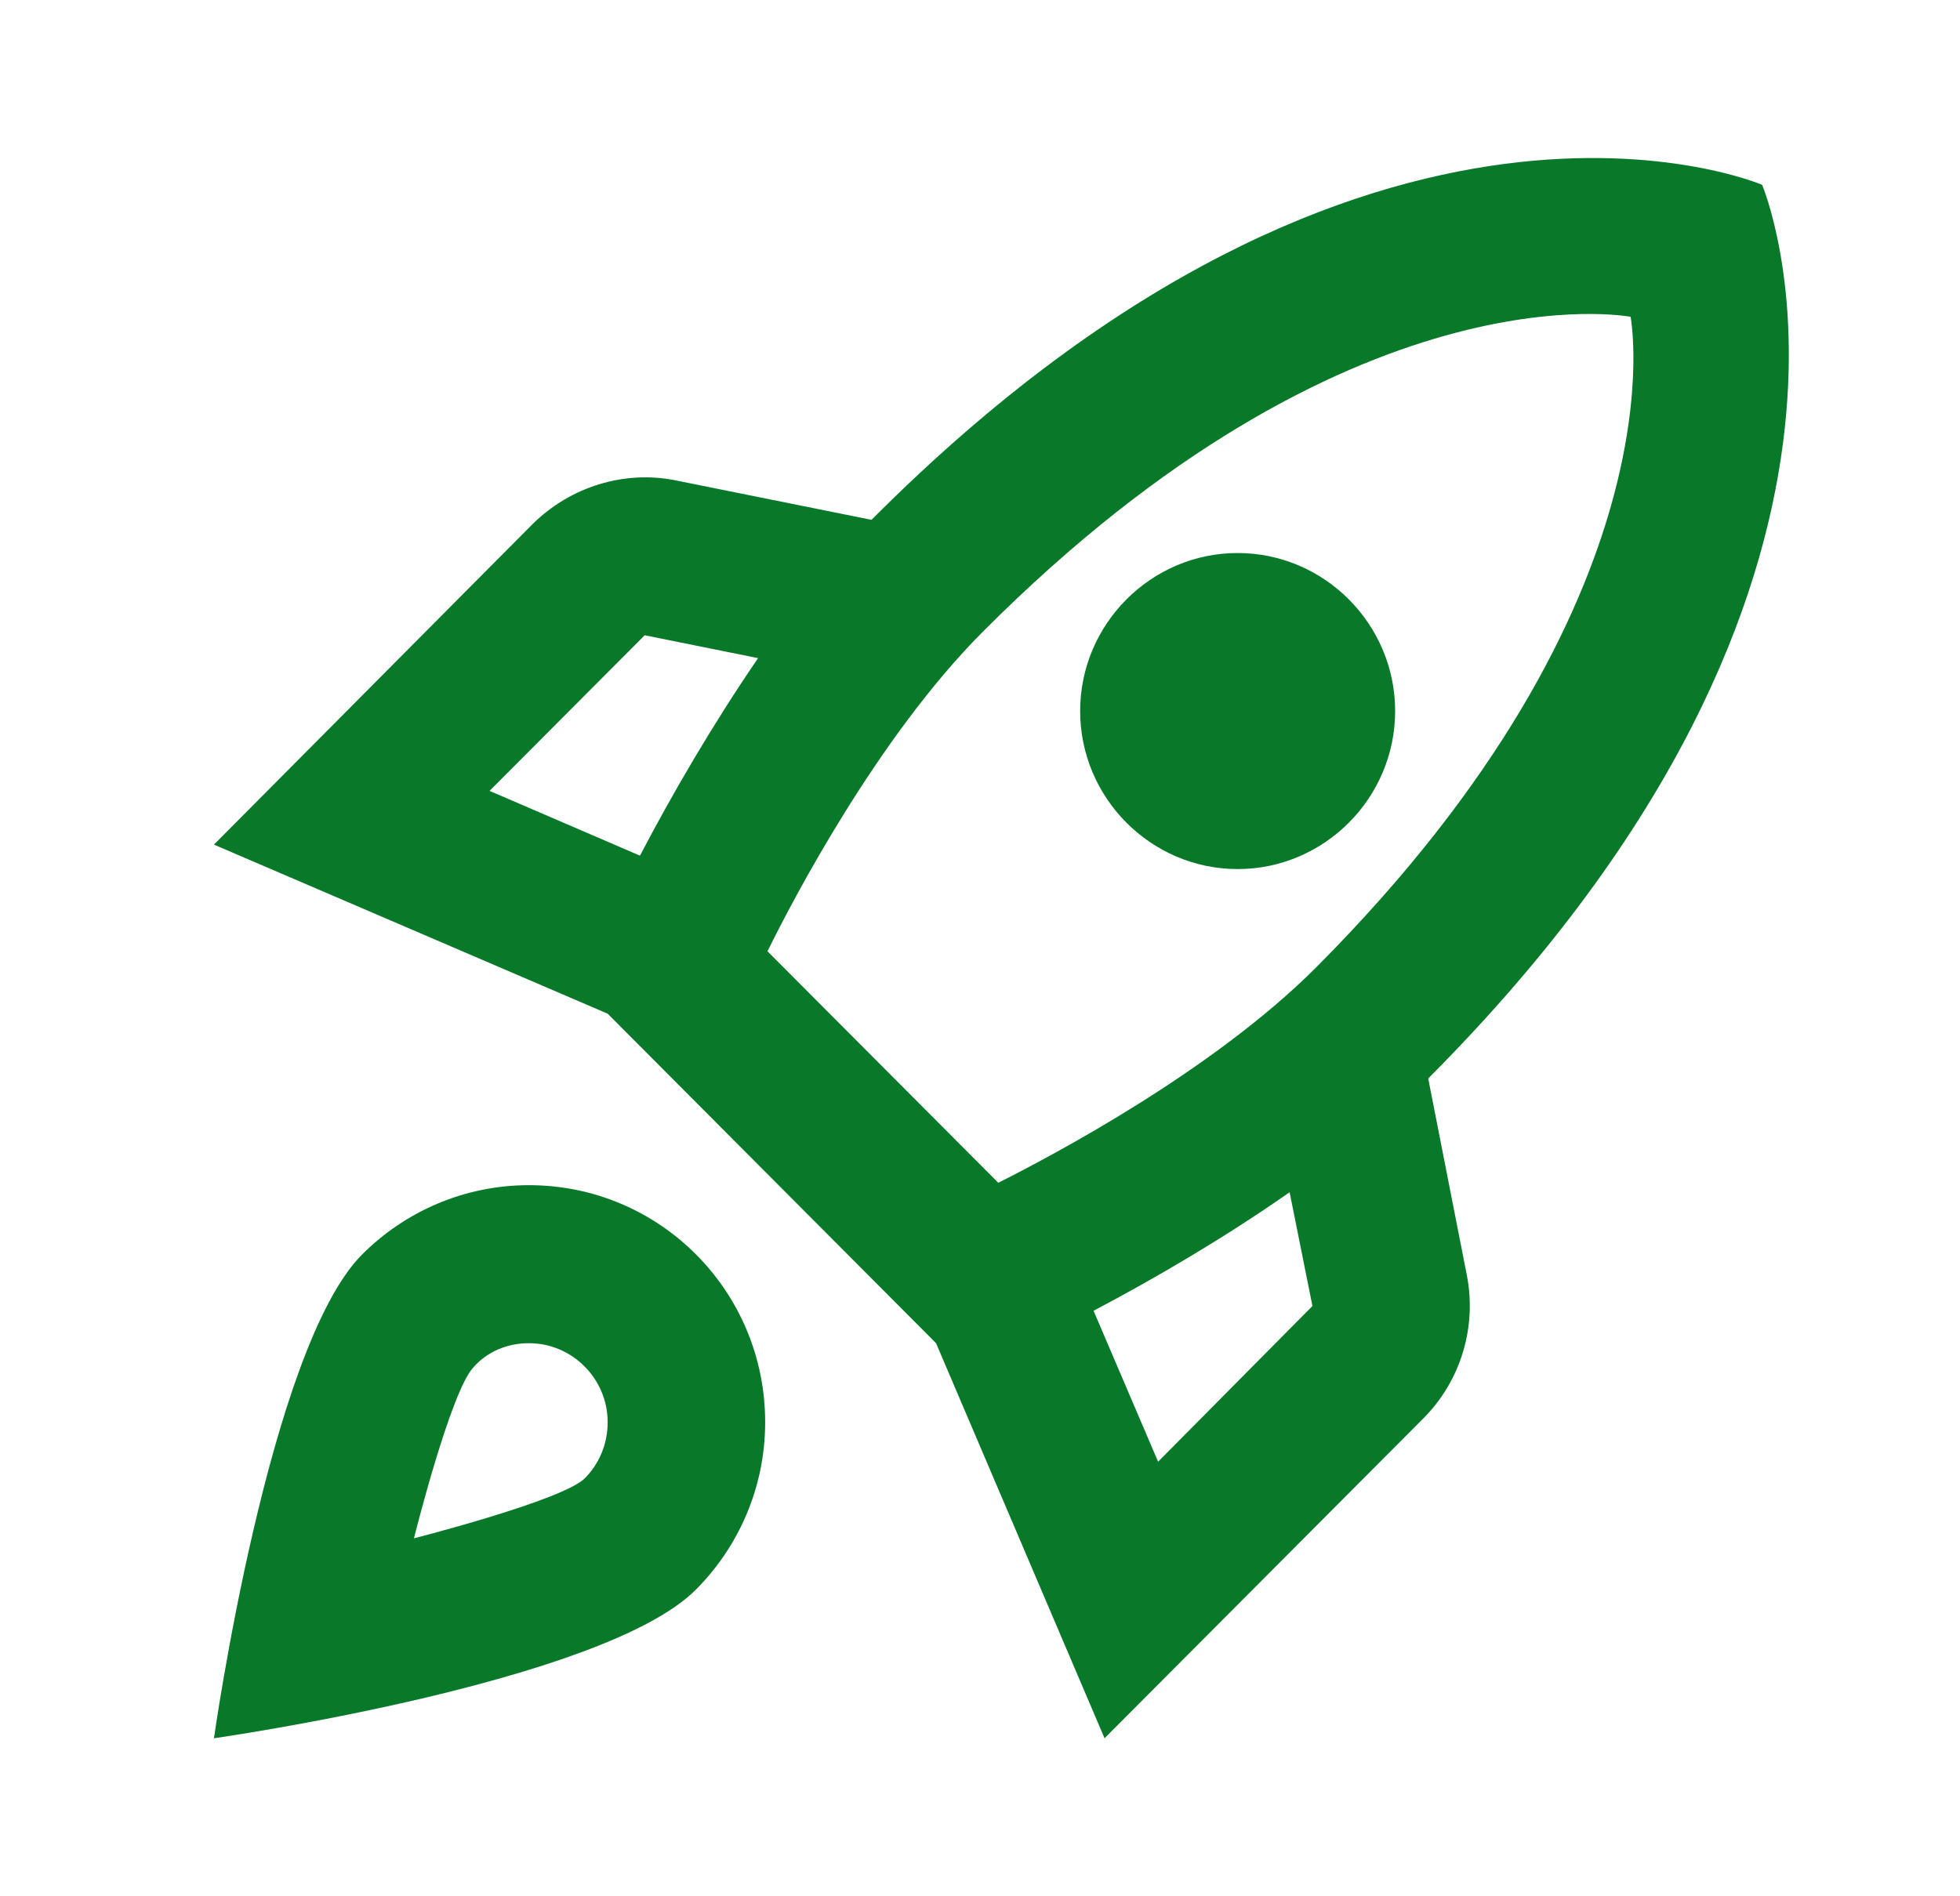 <svg width="31" height="30" viewBox="0 0 31 30" fill="none" xmlns="http://www.w3.org/2000/svg">
<path d="M8.366 18.75C7.332 18.75 6.398 19.174 5.725 19.849C4.255 21.325 3.384 27.5 3.384 27.5C3.384 27.5 9.536 26.625 11.006 25.149C11.679 24.474 12.102 23.537 12.102 22.5C12.102 20.424 10.433 18.75 8.366 18.75ZM9.25 23.387C8.901 23.737 6.547 24.337 6.547 24.337C6.547 24.337 7.133 21.987 7.494 21.625C7.705 21.387 8.017 21.25 8.366 21.25C9.051 21.25 9.611 21.812 9.611 22.5C9.611 22.849 9.474 23.162 9.25 23.387ZM22.589 17.062C30.511 9.112 27.87 2.924 27.87 2.924C27.87 2.924 21.705 0.274 13.784 8.224L10.682 7.599C9.873 7.437 9.026 7.699 8.428 8.287L3.384 13.362L9.611 16.037L14.805 21.25L17.47 27.5L22.515 22.437C23.1 21.849 23.361 21 23.2 20.174L22.589 17.062ZM10.122 13.537L7.743 12.512L10.197 10.05L11.99 10.412C11.28 11.45 10.645 12.537 10.122 13.537ZM18.317 23.125L17.296 20.737C18.292 20.212 19.376 19.575 20.397 18.862L20.758 20.662L18.317 23.125ZM20.821 15.3C19.177 16.95 16.611 18.299 15.789 18.712L12.139 15.05C12.538 14.237 13.883 11.662 15.54 9.999C21.369 4.149 25.79 5.012 25.79 5.012C25.79 5.012 26.65 9.449 20.821 15.3ZM19.575 13.749C20.945 13.749 22.066 12.624 22.066 11.249C22.066 9.874 20.945 8.749 19.575 8.749C18.205 8.749 17.084 9.874 17.084 11.249C17.084 12.624 18.205 13.749 19.575 13.749Z" fill="#087829"/>
</svg>

